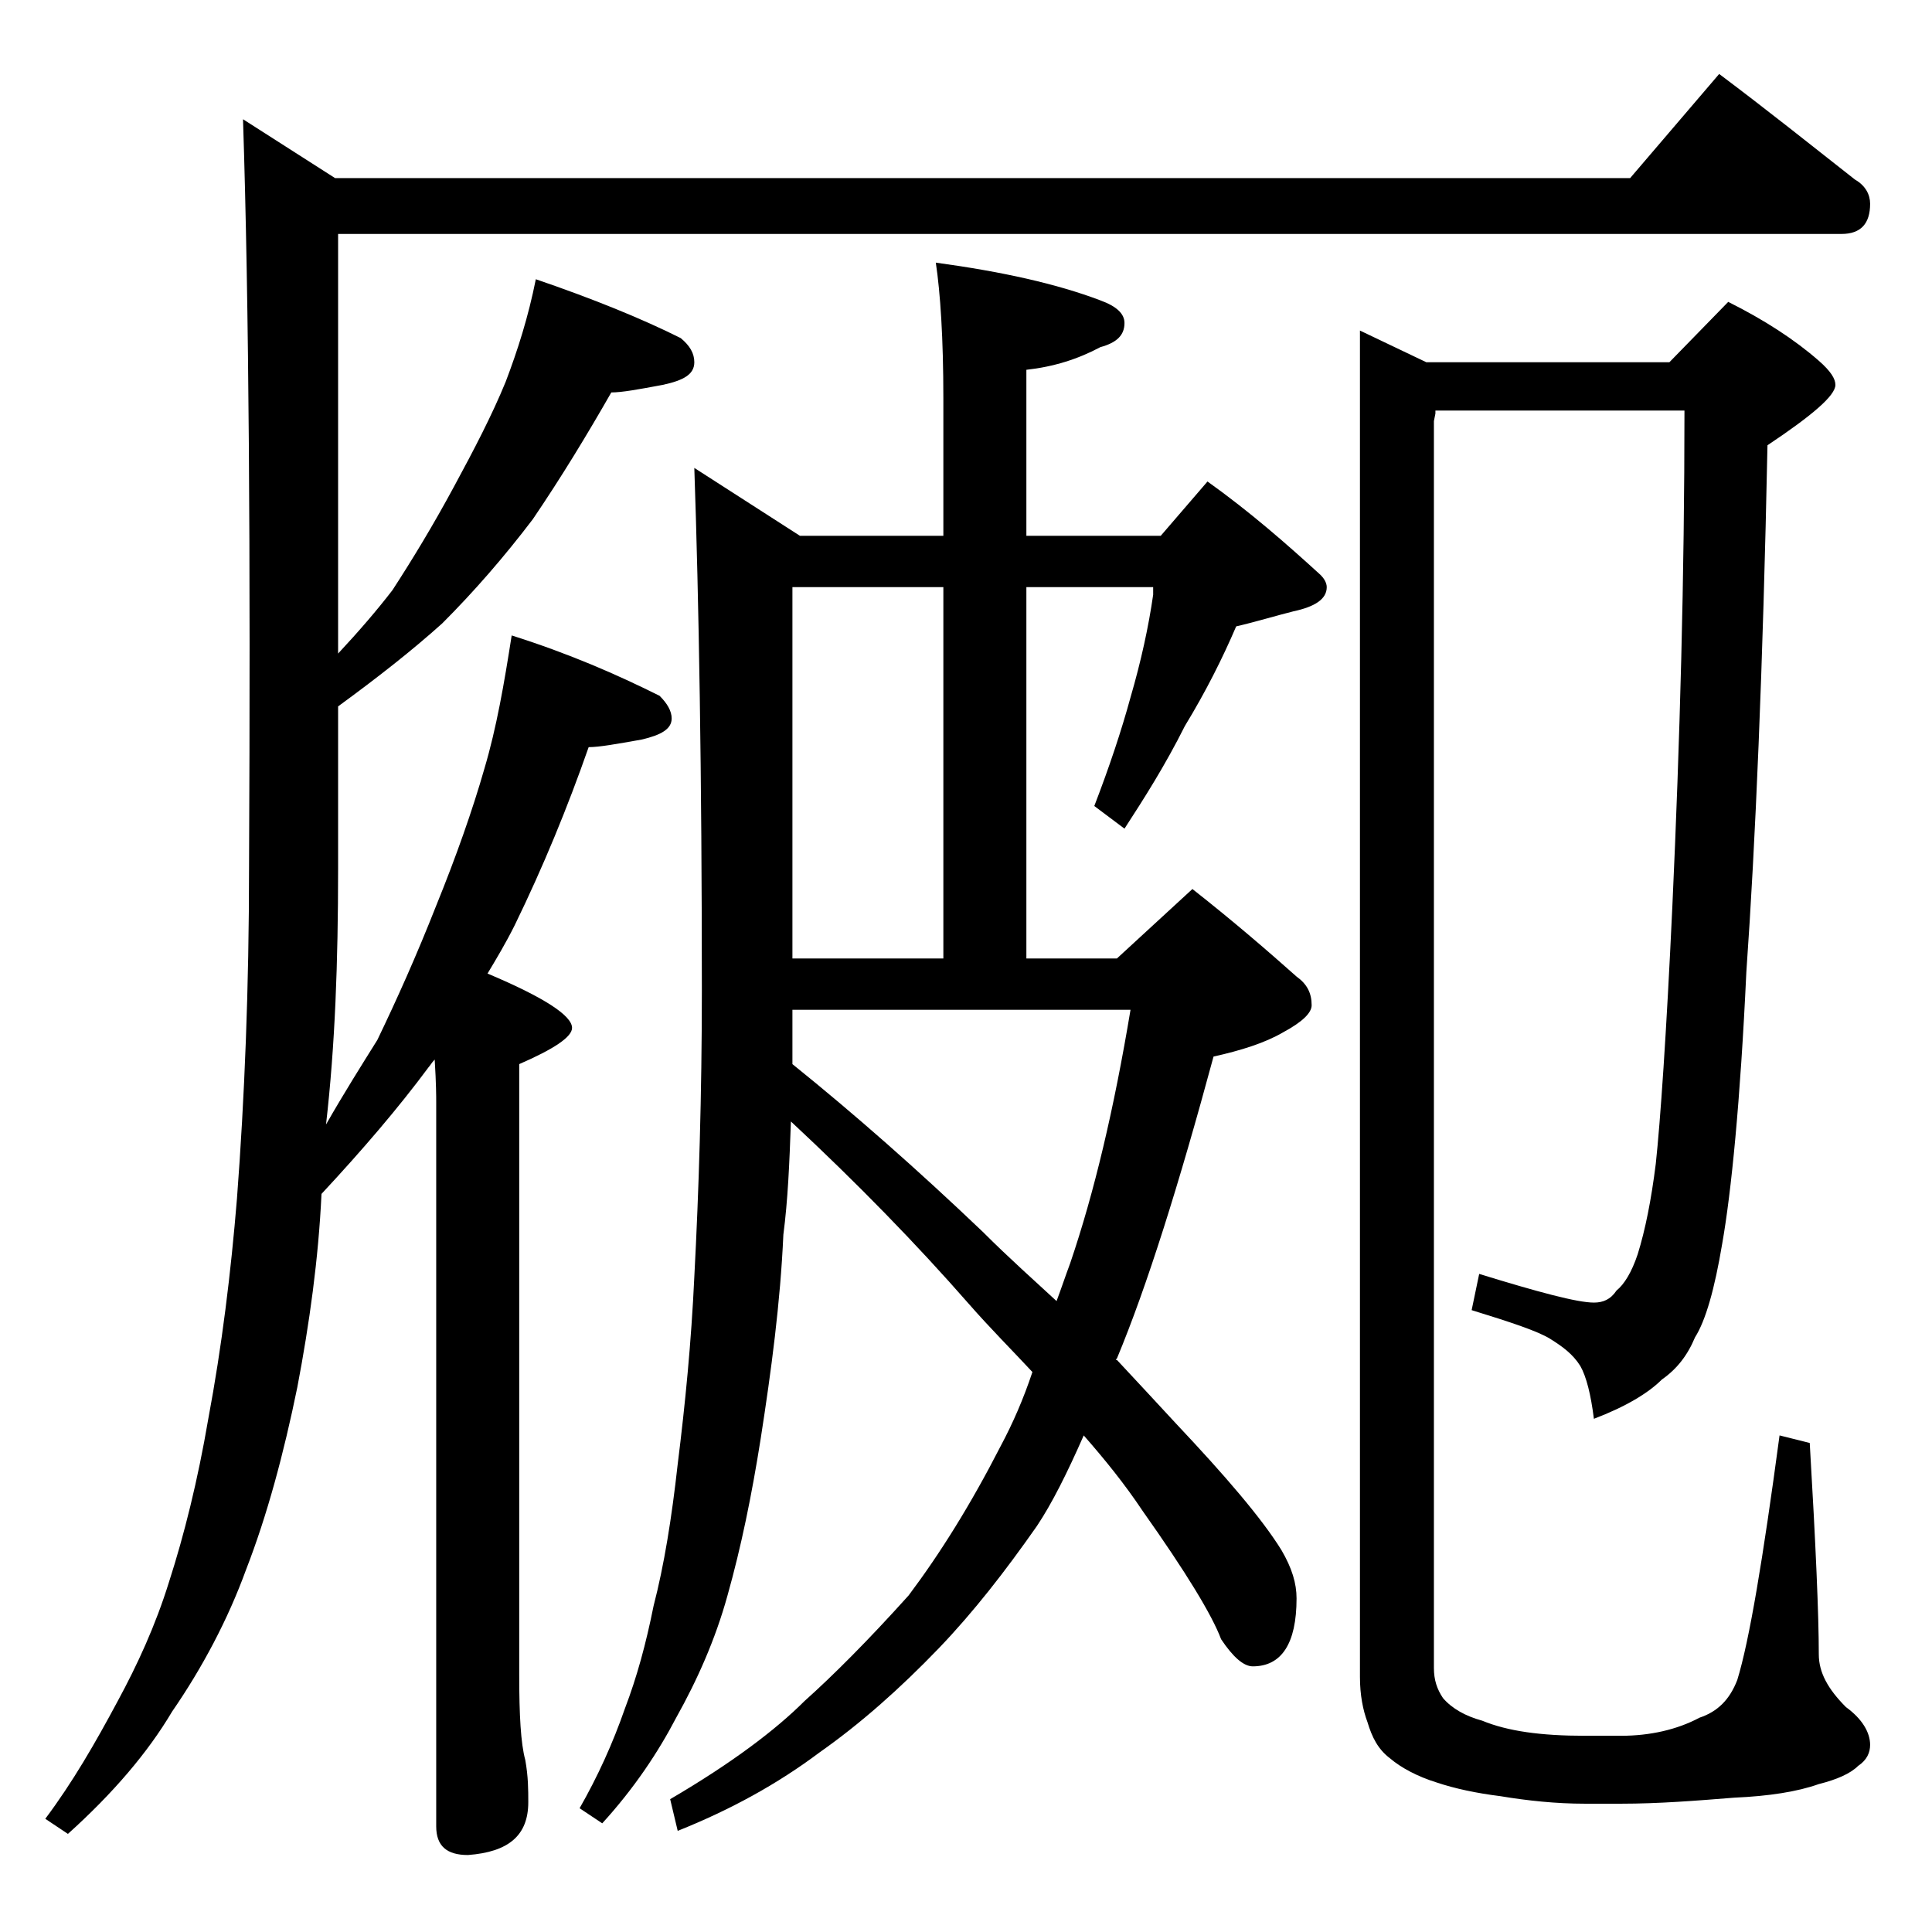 <?xml version="1.0" encoding="utf-8"?>
<!-- Generator: Adobe Illustrator 18.0.0, SVG Export Plug-In . SVG Version: 6.00 Build 0)  -->
<!DOCTYPE svg PUBLIC "-//W3C//DTD SVG 1.1//EN" "http://www.w3.org/Graphics/SVG/1.1/DTD/svg11.dtd">
<svg version="1.1" id="Layer_1" xmlns="http://www.w3.org/2000/svg" xmlns:xlink="http://www.w3.org/1999/xlink" x="0px" y="0px"
	 viewBox="0 0 128 128" enable-background="new 0 0 128 128" xml:space="preserve">
<path d="M113.9,4.9c3.2,2.4,6.2,4.8,9,7c0.7,0.4,1,1,1,1.6c0,1.3-0.6,2-1.9,2H22.4v27.8c1.4-1.5,2.6-2.9,3.6-4.2
	c1.3-2,2.7-4.3,4.1-6.9c1.3-2.4,2.5-4.7,3.4-6.9c0.8-2.1,1.5-4.3,2-6.8c3.8,1.3,7,2.6,9.6,3.9c0.6,0.5,0.9,1,0.9,1.6
	c0,0.8-0.7,1.2-2.1,1.5c-1.6,0.3-2.7,0.5-3.4,0.5c-1.6,2.8-3.3,5.6-5.2,8.4c-1.9,2.5-3.9,4.8-6,6.9c-2,1.8-4.3,3.6-6.9,5.5v10.8
	c0,6.1-0.2,11.7-0.8,16.9c1.2-2.1,2.4-4,3.4-5.6c1.3-2.7,2.6-5.6,3.9-8.9c1.3-3.2,2.4-6.3,3.2-9.1c0.8-2.7,1.3-5.6,1.8-8.8
	c3.8,1.2,7,2.6,9.8,4c0.5,0.5,0.8,1,0.8,1.5c0,0.7-0.7,1.1-2,1.4c-1.7,0.3-2.8,0.5-3.5,0.5c-1.4,4-3,7.9-4.9,11.8
	c-0.6,1.2-1.2,2.2-1.8,3.2c3.8,1.6,5.6,2.8,5.6,3.6c0,0.6-1.2,1.4-3.5,2.4V111c0,2.6,0.1,4.5,0.4,5.6c0.2,1.1,0.2,2,0.2,2.8
	c0,2.2-1.3,3.3-4,3.5c-1.4,0-2.1-0.6-2.1-1.9V73c0-0.3,0-1.2-0.1-2.8c-0.2,0.2-0.3,0.4-0.4,0.5c-2,2.7-4.4,5.5-7.1,8.4
	c-0.2,4.3-0.8,8.6-1.6,12.8c-0.9,4.4-2,8.5-3.4,12.1c-1.2,3.3-2.9,6.5-4.9,9.4c-1.6,2.7-3.9,5.4-6.9,8.1l-1.5-1
	c1.8-2.4,3.3-5,4.8-7.8c1.3-2.4,2.5-5,3.4-7.9c1-3.1,1.9-6.7,2.6-10.8c0.9-4.8,1.5-9.7,1.9-14.6c0.5-6.6,0.8-13.9,0.8-22
	c0.1-20.7,0-37.2-0.4-49.5l6.1,3.9h85.8L113.9,4.9z M46,31l7,4.5h9.5v-9.1c0-4-0.2-7-0.5-9c4.4,0.6,8,1.4,10.9,2.5
	c1.1,0.4,1.6,0.9,1.6,1.5c0,0.8-0.5,1.3-1.6,1.6c-1.5,0.8-3.1,1.3-4.9,1.5v11h8.9l3.1-3.6c2.8,2,5.2,4.1,7.5,6.2
	c0.2,0.2,0.4,0.5,0.4,0.8c0,0.8-0.8,1.3-2.2,1.6c-1.2,0.3-2.5,0.7-3.8,1c-0.9,2.1-2,4.3-3.4,6.6c-1.3,2.6-2.7,4.8-4,6.8l-2-1.5
	c1-2.6,1.8-5,2.4-7.2c0.7-2.4,1.2-4.7,1.5-6.8v-0.5H68v24.6h6l5-4.6c2.8,2.2,5.1,4.2,6.9,5.8c0.7,0.5,1,1.1,1,1.9
	c0,0.5-0.6,1.1-1.9,1.8c-1.2,0.7-2.8,1.2-4.6,1.6C78.1,78.5,76,85.2,74,90c-0.1,0.1-0.1,0.1,0,0.1c1.4,1.5,2.7,2.9,3.9,4.2
	c3.3,3.5,5.7,6.3,7,8.4c0.7,1.2,1,2.2,1,3.2c0,3-1,4.5-2.9,4.5c-0.6,0-1.3-0.6-2.1-1.8c-0.6-1.6-2.3-4.4-5.2-8.5
	c-1.2-1.8-2.5-3.4-3.9-5c-1.1,2.5-2.1,4.5-3.1,6c-2.1,3-4.2,5.7-6.5,8.1c-2.6,2.7-5.2,5-7.9,6.9c-2.8,2.1-5.9,3.8-9.4,5.2l-0.5-2.1
	c4.1-2.4,7-4.6,8.9-6.5c1.9-1.7,4.2-4,6.9-7c2.1-2.8,4.1-6,6.1-9.9c0.8-1.5,1.5-3.1,2.1-4.9c-1.3-1.4-2.8-2.9-4.2-4.5
	c-3.5-4-7.4-8-11.8-12.1c-0.1,2.8-0.2,5.2-0.5,7.5c-0.2,4.5-0.8,9-1.5,13.5c-0.6,3.8-1.3,7.2-2.2,10.4c-0.8,2.9-2,5.6-3.4,8.1
	c-1.2,2.3-2.8,4.7-4.9,7l-1.5-1c1.2-2.1,2.2-4.3,3-6.6c0.8-2.1,1.4-4.3,1.9-6.8c0.7-2.7,1.2-5.8,1.6-9.4c0.5-4,0.9-8.1,1.1-12.4
	c0.3-5.7,0.5-12,0.5-19C46.5,51.3,46.3,39.7,46,31z M52.5,63.5h10V38.9h-10V63.5z M52.5,70.5c4.1,3.3,8.3,7,12.6,11.1
	c1.8,1.8,3.5,3.3,4.9,4.6c0.3-0.8,0.6-1.7,0.9-2.5c1.6-4.7,2.9-10.2,4-16.8H52.5C52.5,68.2,52.5,69.4,52.5,70.5z M95.1,27.4L95,27.9
	v82.6c0,0.8,0.2,1.4,0.6,2c0.6,0.7,1.5,1.2,2.6,1.5c1.7,0.7,3.9,1,6.8,1h2.4c1.9,0,3.7-0.4,5.2-1.2c1.2-0.4,2-1.2,2.5-2.5
	c0.8-2.6,1.7-8,2.8-16.2l2,0.5c0.4,6.8,0.6,11.4,0.6,14c0,1.2,0.6,2.3,1.8,3.5c1.1,0.8,1.6,1.7,1.6,2.5c0,0.5-0.2,1-0.8,1.4
	c-0.5,0.5-1.4,0.9-2.6,1.2c-1.4,0.5-3.3,0.8-5.6,0.9c-2.5,0.2-5,0.4-7.5,0.4H105c-1.9,0-3.8-0.2-5.6-0.5c-1.6-0.2-3-0.5-4.2-0.9
	c-1.3-0.4-2.4-1-3.1-1.6c-0.8-0.6-1.2-1.4-1.5-2.4c-0.3-0.8-0.5-1.8-0.5-3V21.9l4.4,2.1h16.1l3.9-4c2.4,1.2,4.4,2.5,6,3.9
	c0.8,0.7,1.1,1.2,1.1,1.6c0,0.7-1.5,2-4.5,4c-0.3,14.8-0.8,26.4-1.4,34.9c-0.4,8.6-1,14.6-1.6,18c-0.5,3-1.1,5.1-1.8,6.2
	c-0.5,1.2-1.2,2.1-2.2,2.8c-0.9,0.9-2.4,1.8-4.5,2.6c-0.2-1.6-0.5-2.8-0.9-3.5c-0.5-0.8-1.2-1.3-2-1.8c-0.8-0.5-2.6-1.1-5.2-1.9
	l0.5-2.4c3.9,1.2,6.5,1.9,7.6,1.9c0.6,0,1.1-0.2,1.5-0.8c0.5-0.4,1-1.2,1.4-2.4c0.5-1.6,0.9-3.6,1.2-6c0.3-2.8,0.7-8.5,1.1-17.1
	c0.5-10.9,0.8-21.8,0.8-32.8H95.1z"/>
</svg>
